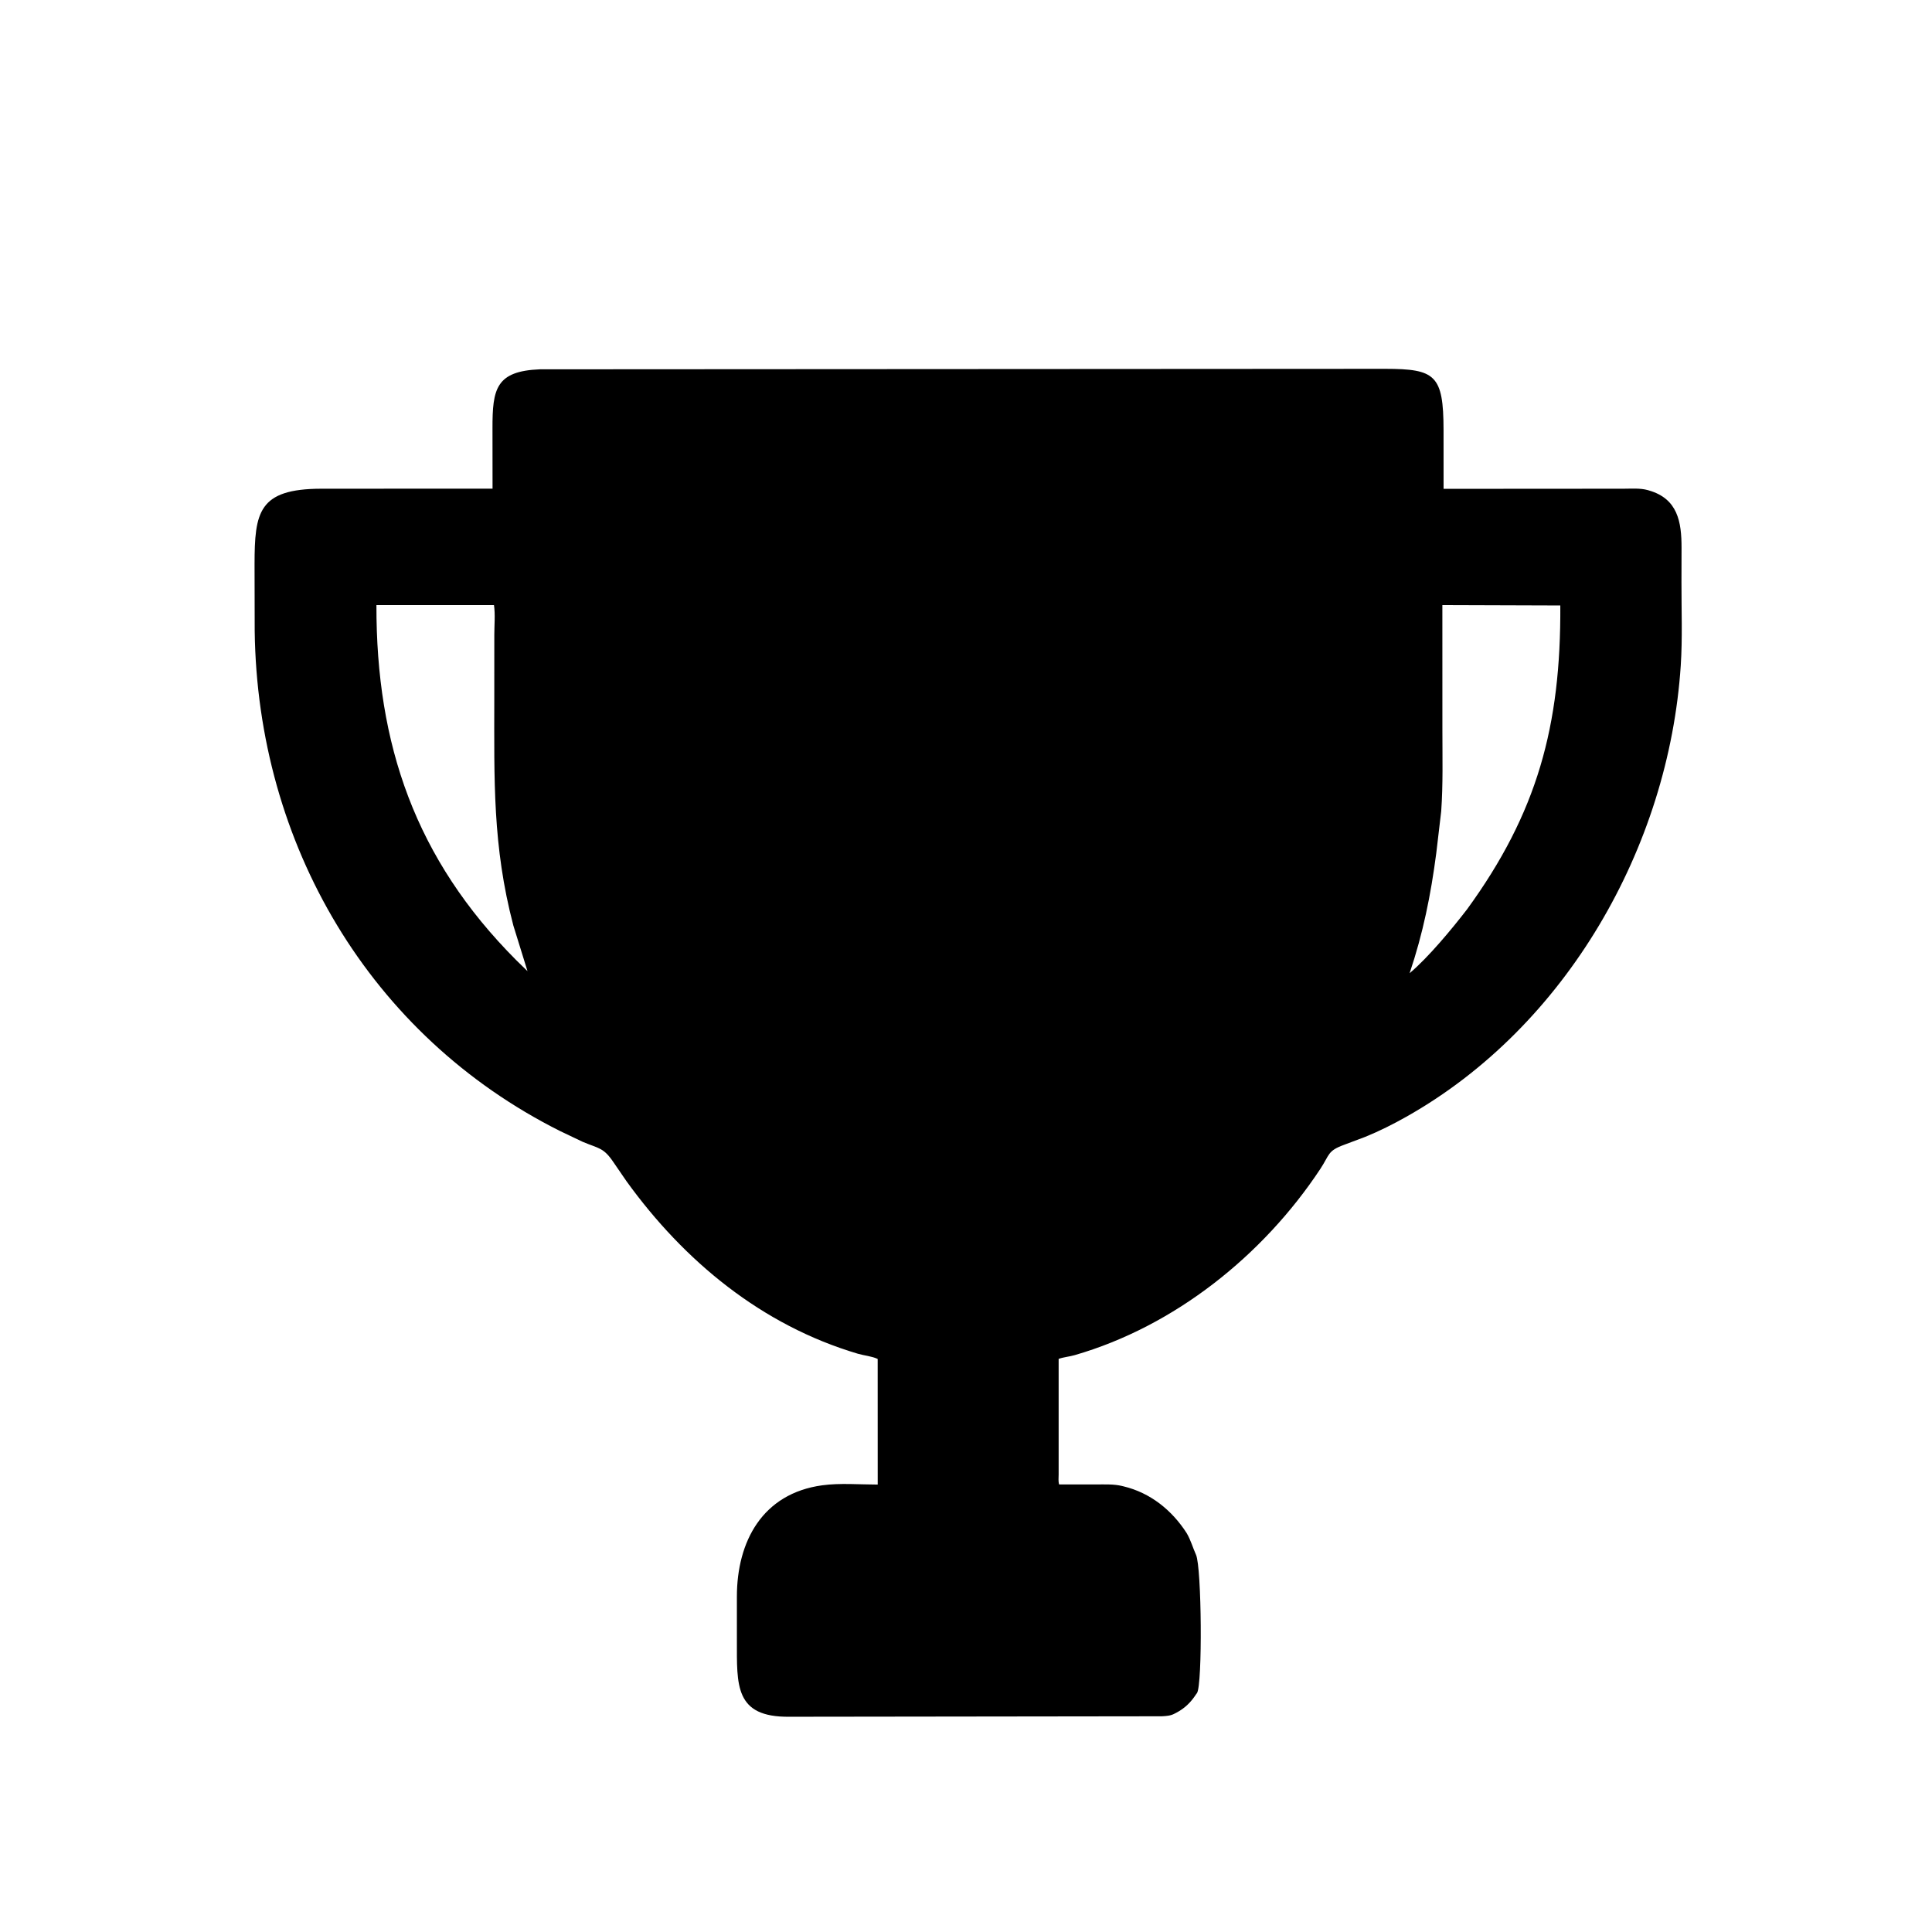 <svg version="1.1" xmlns="http://www.w3.org/2000/svg" style="display: block;" viewBox="0 0 2048 2048" width="640" height="640">
<path transform="translate(0,0)" fill="rgb(0,0,0)" d="M 1257.94 1625.2 C 1262.32 1632.67 1264.37 1640.47 1267.85 1648.2 C 1273.85 1661.52 1274.77 1785.82 1268.89 1794.67 L 1267.77 1796.2 C 1262.15 1804.8 1255.77 1810.96 1246.64 1815.73 L 1245.11 1816.52 C 1240.91 1818.83 1236.22 1819.09 1231.5 1819.33 L 836.834 1819.83 C 778.448 1820.49 781.216 1786.09 781.132 1739.12 L 781.129 1692.31 C 781.217 1634.15 808.036 1583.16 871.626 1574.48 C 890.398 1571.91 911.398 1573.7 930.414 1573.71 L 930.377 1440.54 C 924.39 1437.65 915.935 1436.95 909.401 1435.02 C 807.576 1404.86 725.341 1336.98 664.094 1252.12 L 650.525 1232.35 C 639.741 1216.23 634.9 1217.66 617.68 1210.38 L 593.488 1198.85 C 391.867 1097.75 272.825 894.627 269.992 668.836 L 269.838 598.153 C 269.931 543.099 273.831 518.191 340.505 518.065 L 522.12 517.984 L 522.057 453.956 C 522 412.401 525.572 393.321 572.43 391.484 L 1468.56 390.979 C 1521.42 391.064 1530.13 397.4 1530.22 455.733 L 1530.25 518.186 L 1720.73 518.062 C 1729.07 518.065 1738.71 517.256 1746.77 519.55 L 1748 519.92 C 1778.49 528.706 1782.53 553.264 1782.51 580.557 L 1782.43 617.204 C 1782.34 646.439 1783.58 676.322 1781.67 705.463 C 1769.03 897.82 1660.28 1088.24 1490.9 1183.73 C 1476.77 1191.7 1462.28 1199 1447.24 1205.11 L 1424.58 1213.63 C 1407 1220.08 1409.63 1223.95 1399.45 1239.33 C 1338.9 1330.83 1244.97 1405.99 1139.18 1436.51 C 1133.53 1438.14 1127.79 1438.51 1122.2 1440.47 L 1122.2 1563.07 C 1122.2 1566.36 1121.7 1570.41 1122.71 1573.56 L 1162.43 1573.57 C 1171.26 1573.6 1180.57 1573.1 1189.2 1575.16 L 1191 1575.6 C 1219.48 1582.42 1242.38 1600.94 1257.94 1625.2 z M 399.027 641.424 C 398.729 789.149 440.225 910.45 547.146 1017.73 L 559.167 1029.46 L 544.146 981.009 C 522.027 896.68 523.946 826.602 523.967 740.954 L 523.989 672.832 C 523.993 662.827 525.096 651.278 523.648 641.449 L 399.027 641.424 z M 1528.97 641.424 L 1529 773.887 C 1529 802.518 1529.76 831.351 1527.74 859.926 L 1522.5 904.44 C 1516.72 948.655 1508.47 989.5 1494.25 1031.64 C 1514.29 1014.75 1539.38 984.371 1555.17 963.874 C 1629.46 861.807 1654.72 769.665 1653.99 641.834 L 1528.97 641.424 z"/>
</svg>